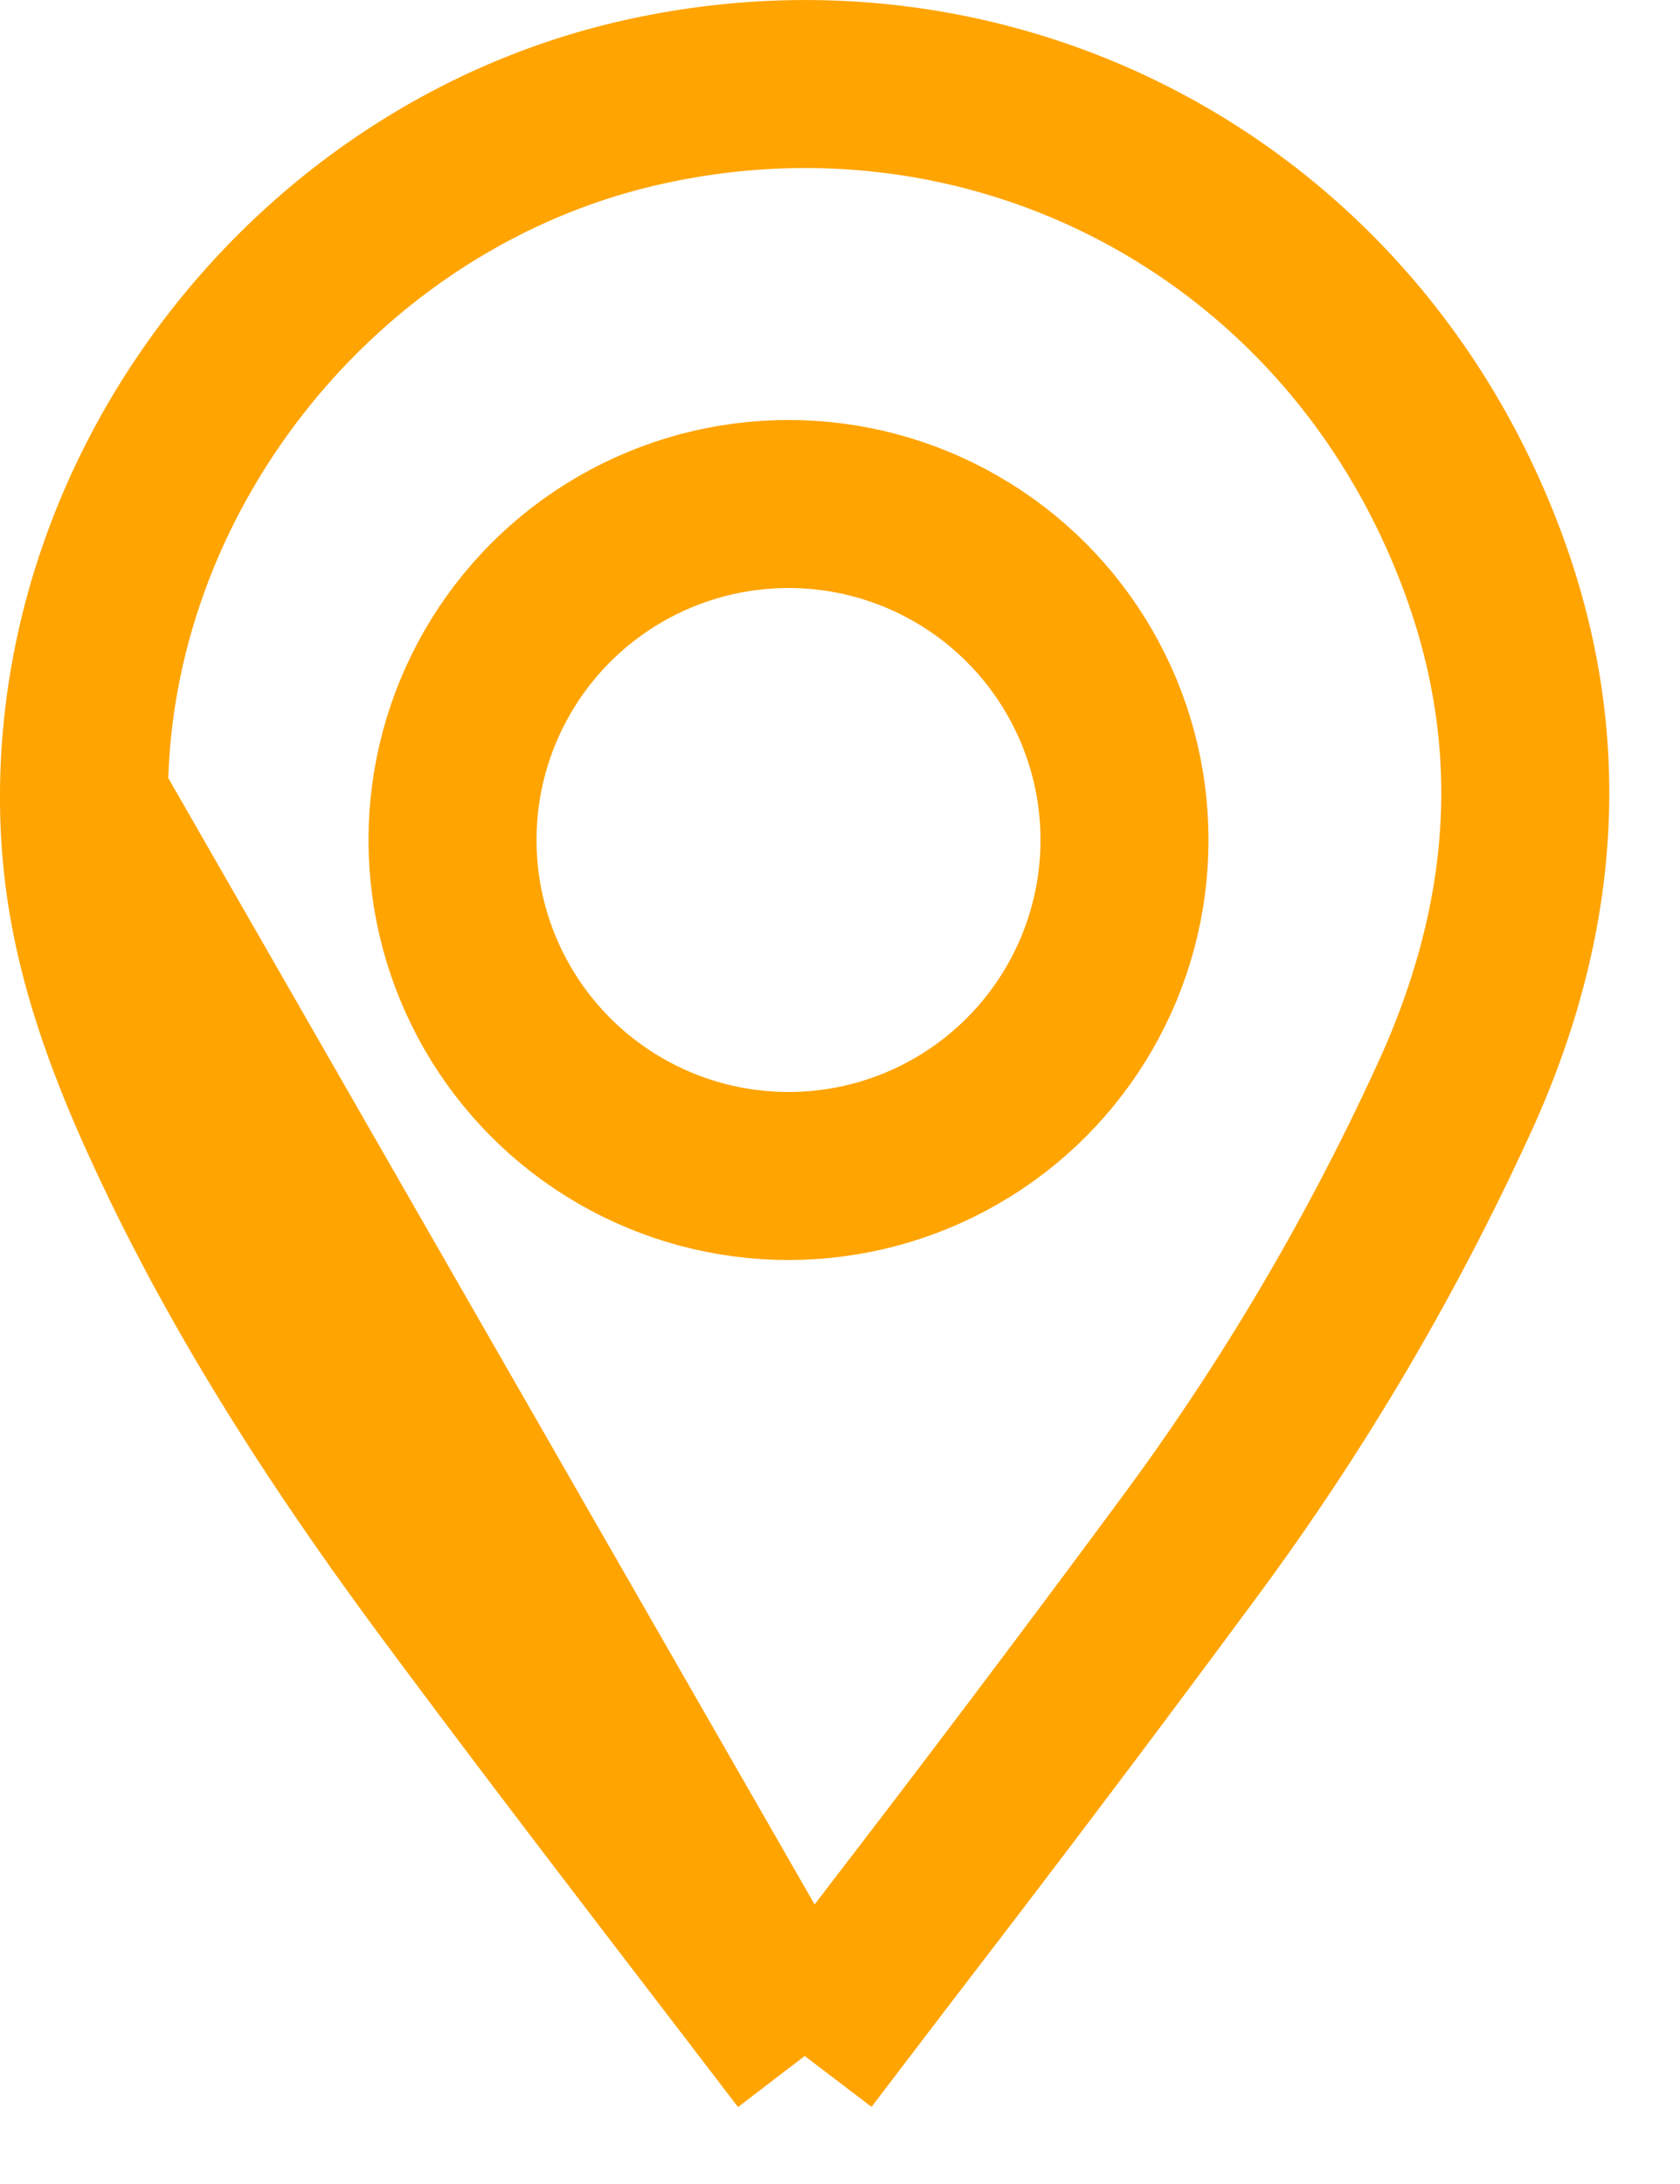 <svg width="20" height="26" fill="none" xmlns="http://www.w3.org/2000/svg"><path d="M1 9.523c.005 1.147.258 2.243.928 3.734M1 9.523l.928 3.734M1 9.523c-.018-3.878 2.814-7.434 6.622-8.3 3.997-.91 7.99 1.03 9.734 4.761 1.079 2.308 1.056 4.607.011 6.967a29.877 29.877 0 0 1-3.29 5.577l-.004.006a294.582 294.582 0 0 1-3.341 4.432 878.37 878.37 0 0 0-1.152 1.51M1 9.523l8.58 14.953m-7.652-11.22c.896 1.993 2.077 3.834 3.4 5.621l-.795.59.795-.59c1.04 1.404 2.098 2.786 3.162 4.175l1.09 1.424m-7.652-11.22 7.652 11.22" stroke="#FFA400" stroke-width="2"/><circle cx="9.387" cy="10" r="4" stroke="#FFA400" stroke-width="2"/></svg>
